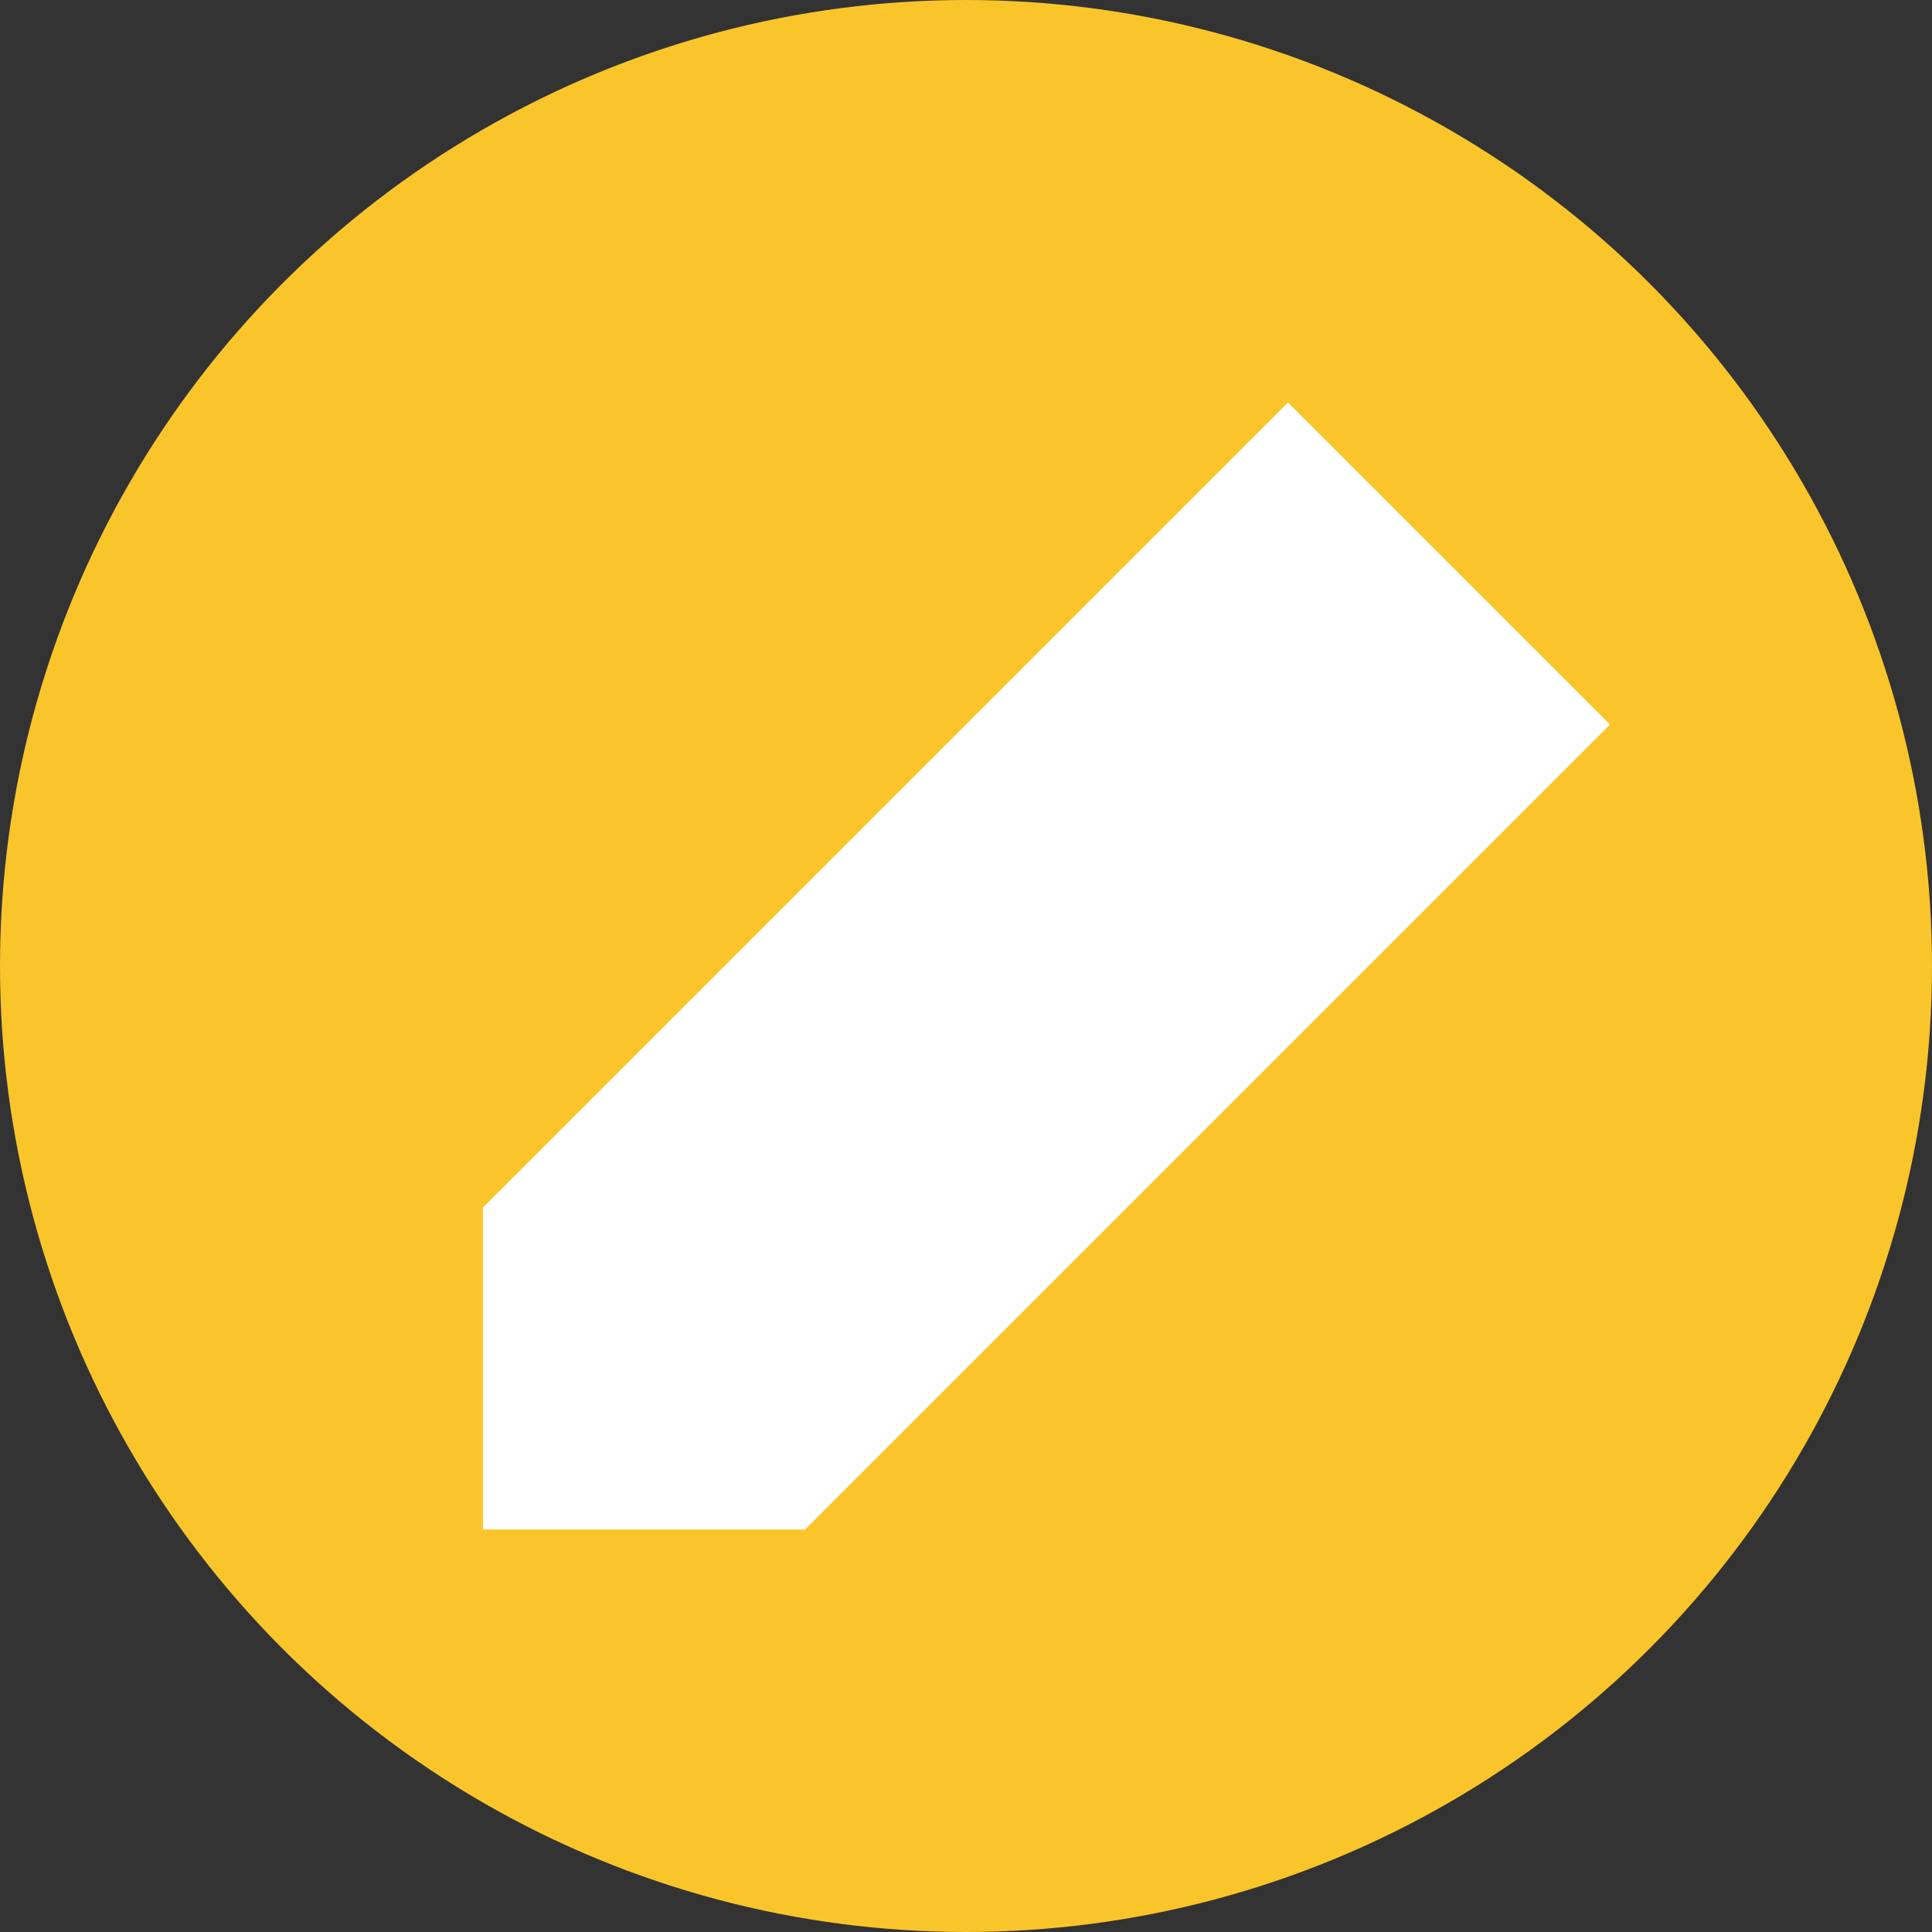 <?xml version="1.0" encoding="UTF-8" standalone="no"?>
<svg
   id="account-menu-profile"
   viewBox="0 0 24 24"
   version="1.1"
   sodipodi:docname="olp-profile-icon.svg"
   inkscape:version="1.1 (c68e22c387, 2021-05-23)"
   xmlns:inkscape="http://www.inkscape.org/namespaces/inkscape"
   xmlns:sodipodi="http://sodipodi.sourceforge.net/DTD/sodipodi-0.dtd"
   xmlns="http://www.w3.org/2000/svg"
   xmlns:svg="http://www.w3.org/2000/svg">
  <rect x="0" y="0" width="24" height="24" fill="#333333" stroke="none"/>
  <defs
     id="defs1040" />
  <sodipodi:namedview
     id="namedview1038"
     pagecolor="#ffffff"
     bordercolor="#666666"
     borderopacity="1.0"
     inkscape:pageshadow="2"
     inkscape:pageopacity="0.0"
     inkscape:pagecheckerboard="0"
     showgrid="false"
     inkscape:zoom="8.6979167"
     inkscape:cx="15.808383"
     inkscape:cy="25.465868"
     inkscape:window-width="1366"
     inkscape:window-height="745"
     inkscape:window-x="1912"
     inkscape:window-y="-8"
     inkscape:window-maximized="1"
     inkscape:current-layer="account-menu-profile" />
  <g
     fill="none"
     fill-rule="evenodd"
     id="g1035">
    <circle
       cx="12"
       cy="12"
       r="12"
       fill="#F9C52A"
       id="circle1031" />
    <path
       fill="#FFF"
       d="M6 15v4h4L20 9l-4-4z"
       id="path1033" />
  </g>
</svg>
